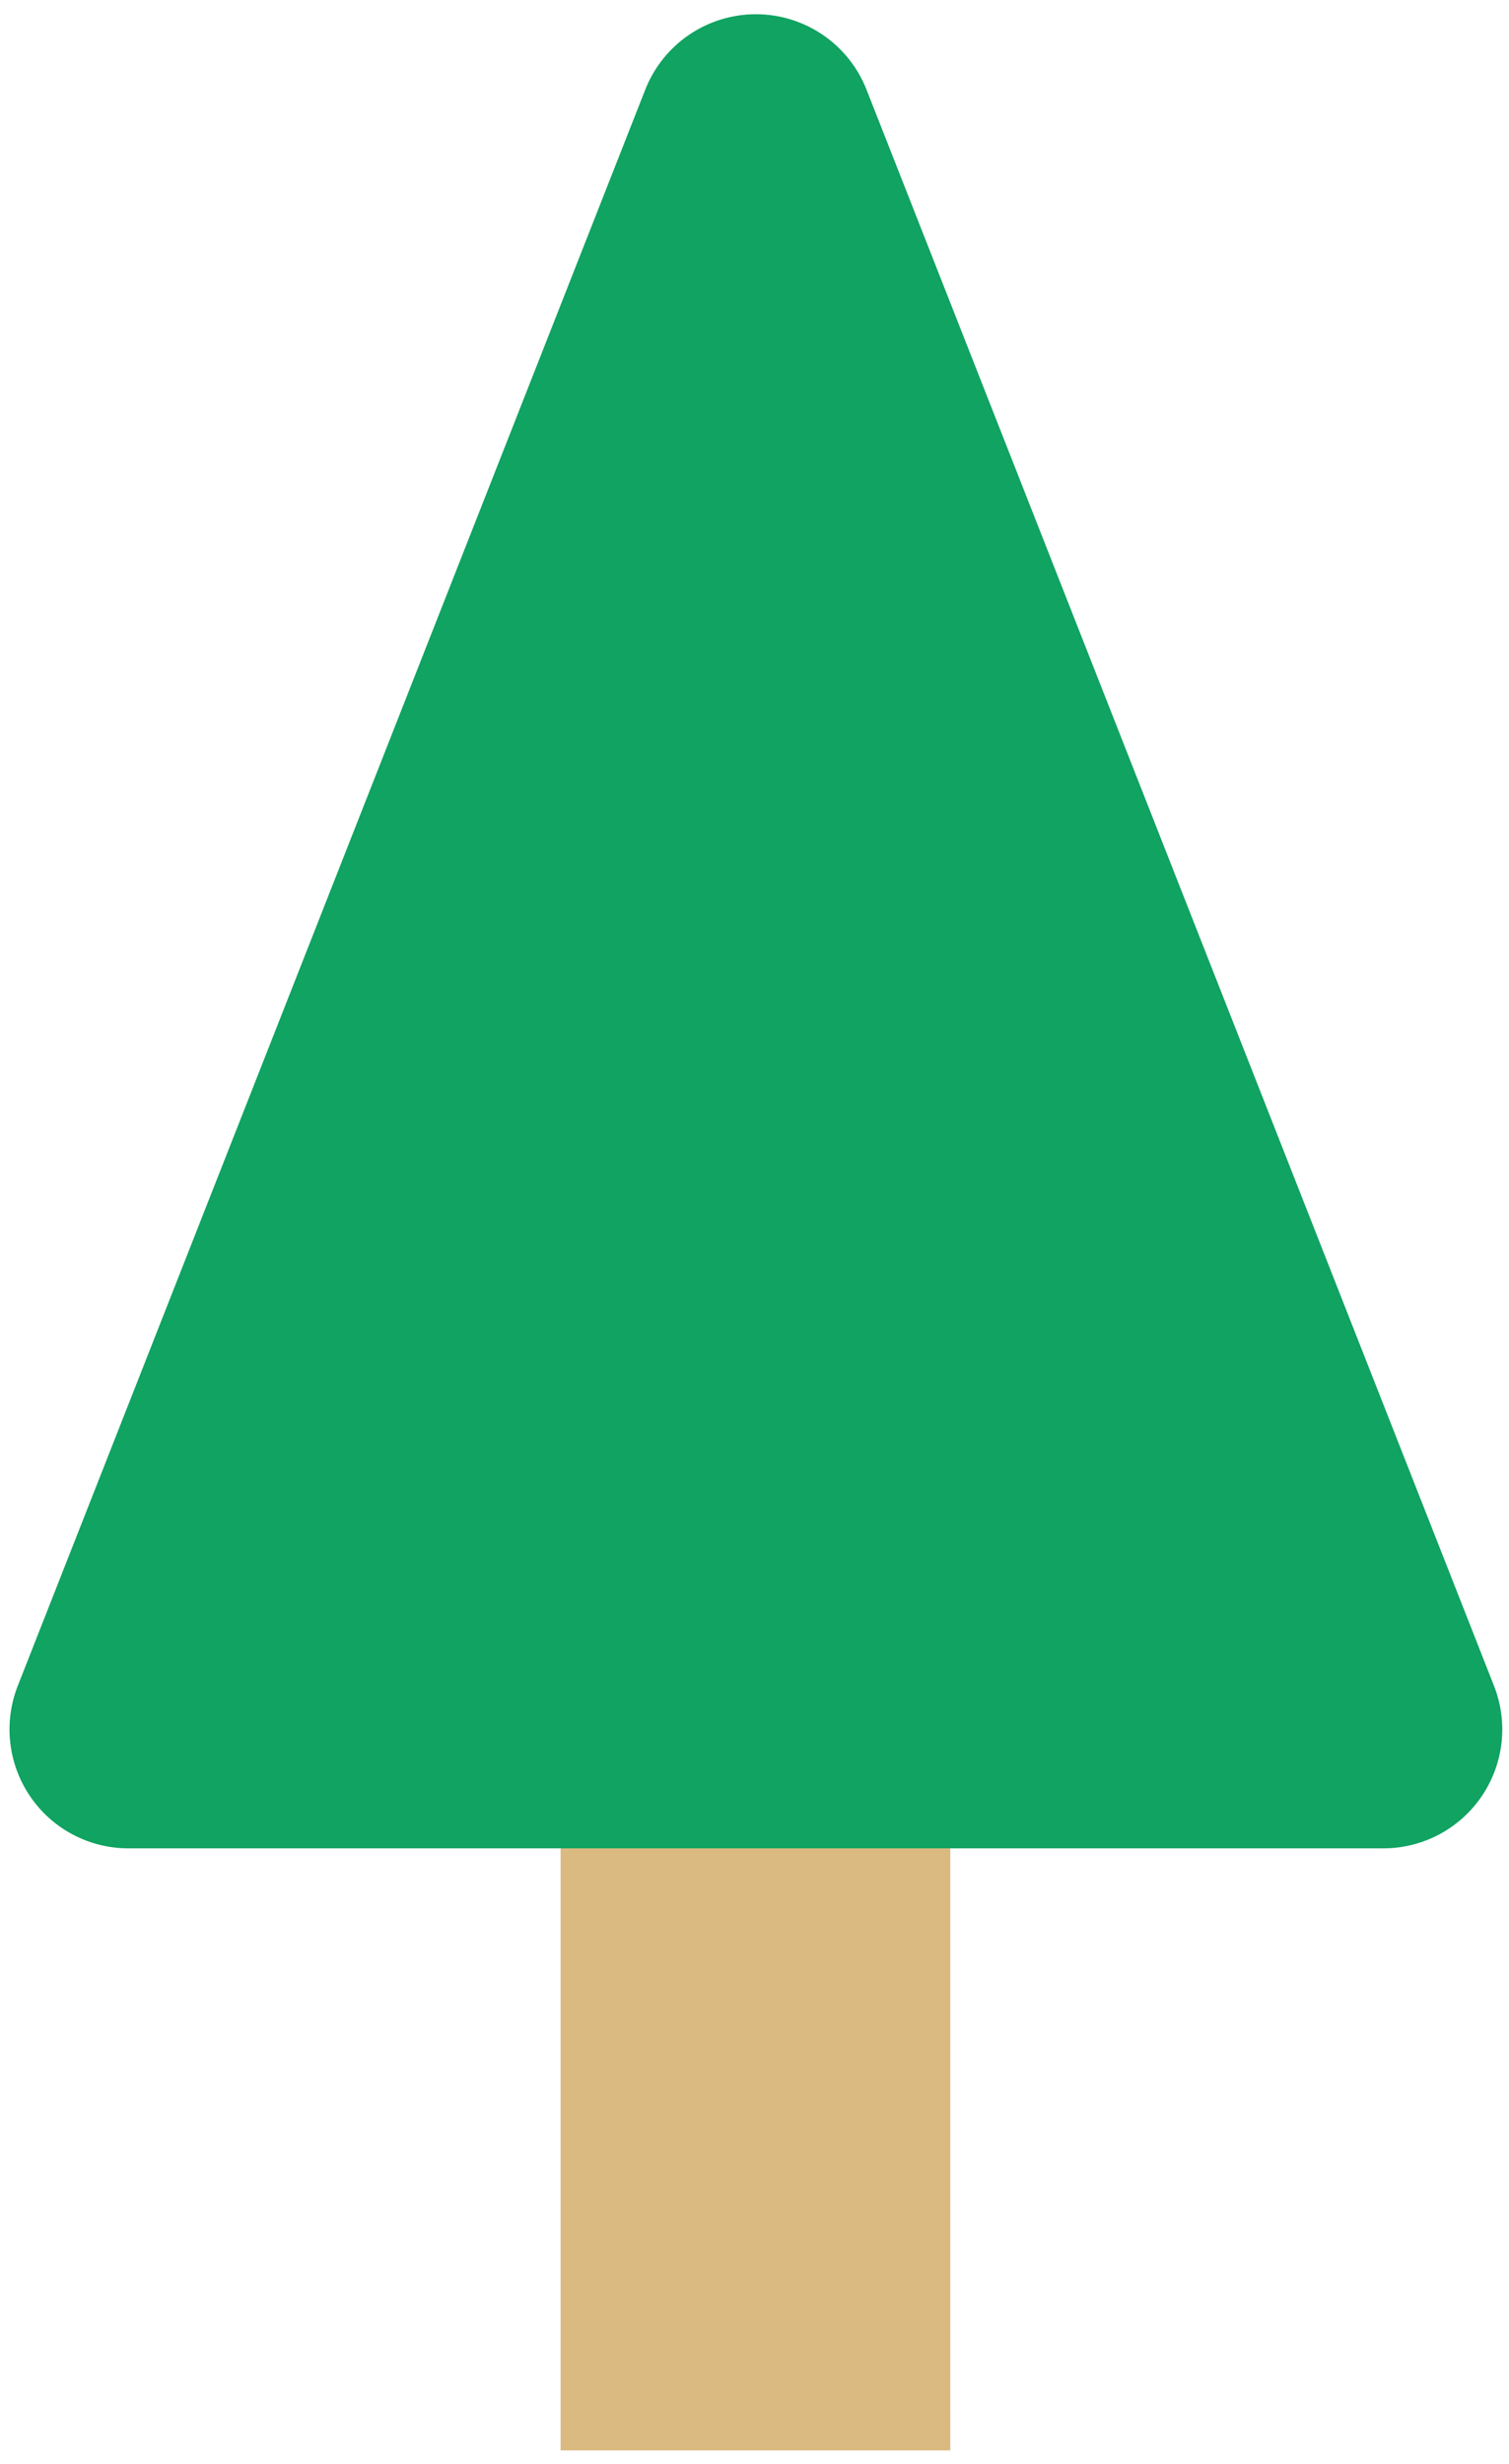 <svg width="79" height="129" viewBox="0 0 79 129" fill="none" xmlns="http://www.w3.org/2000/svg">
<path d="M49.751 58.114H29.348V128.28H49.751V58.114Z" fill="#DABA80"/>
<path d="M33.782 4.691L0.93 88.255C0.559 89.199 0.424 90.219 0.537 91.228C0.65 92.236 1.007 93.202 1.578 94.04C2.148 94.879 2.915 95.565 3.812 96.04C4.708 96.514 5.706 96.762 6.72 96.762H72.424C73.438 96.762 74.436 96.514 75.333 96.04C76.229 95.566 76.996 94.879 77.567 94.041C78.138 93.202 78.496 92.237 78.609 91.228C78.722 90.22 78.587 89.199 78.215 88.255L45.364 4.691C44.906 3.528 44.109 2.529 43.076 1.825C42.043 1.121 40.822 0.745 39.573 0.745C38.323 0.745 37.102 1.121 36.069 1.825C35.036 2.529 34.239 3.528 33.782 4.691Z" fill="#10A361"/>
</svg>
